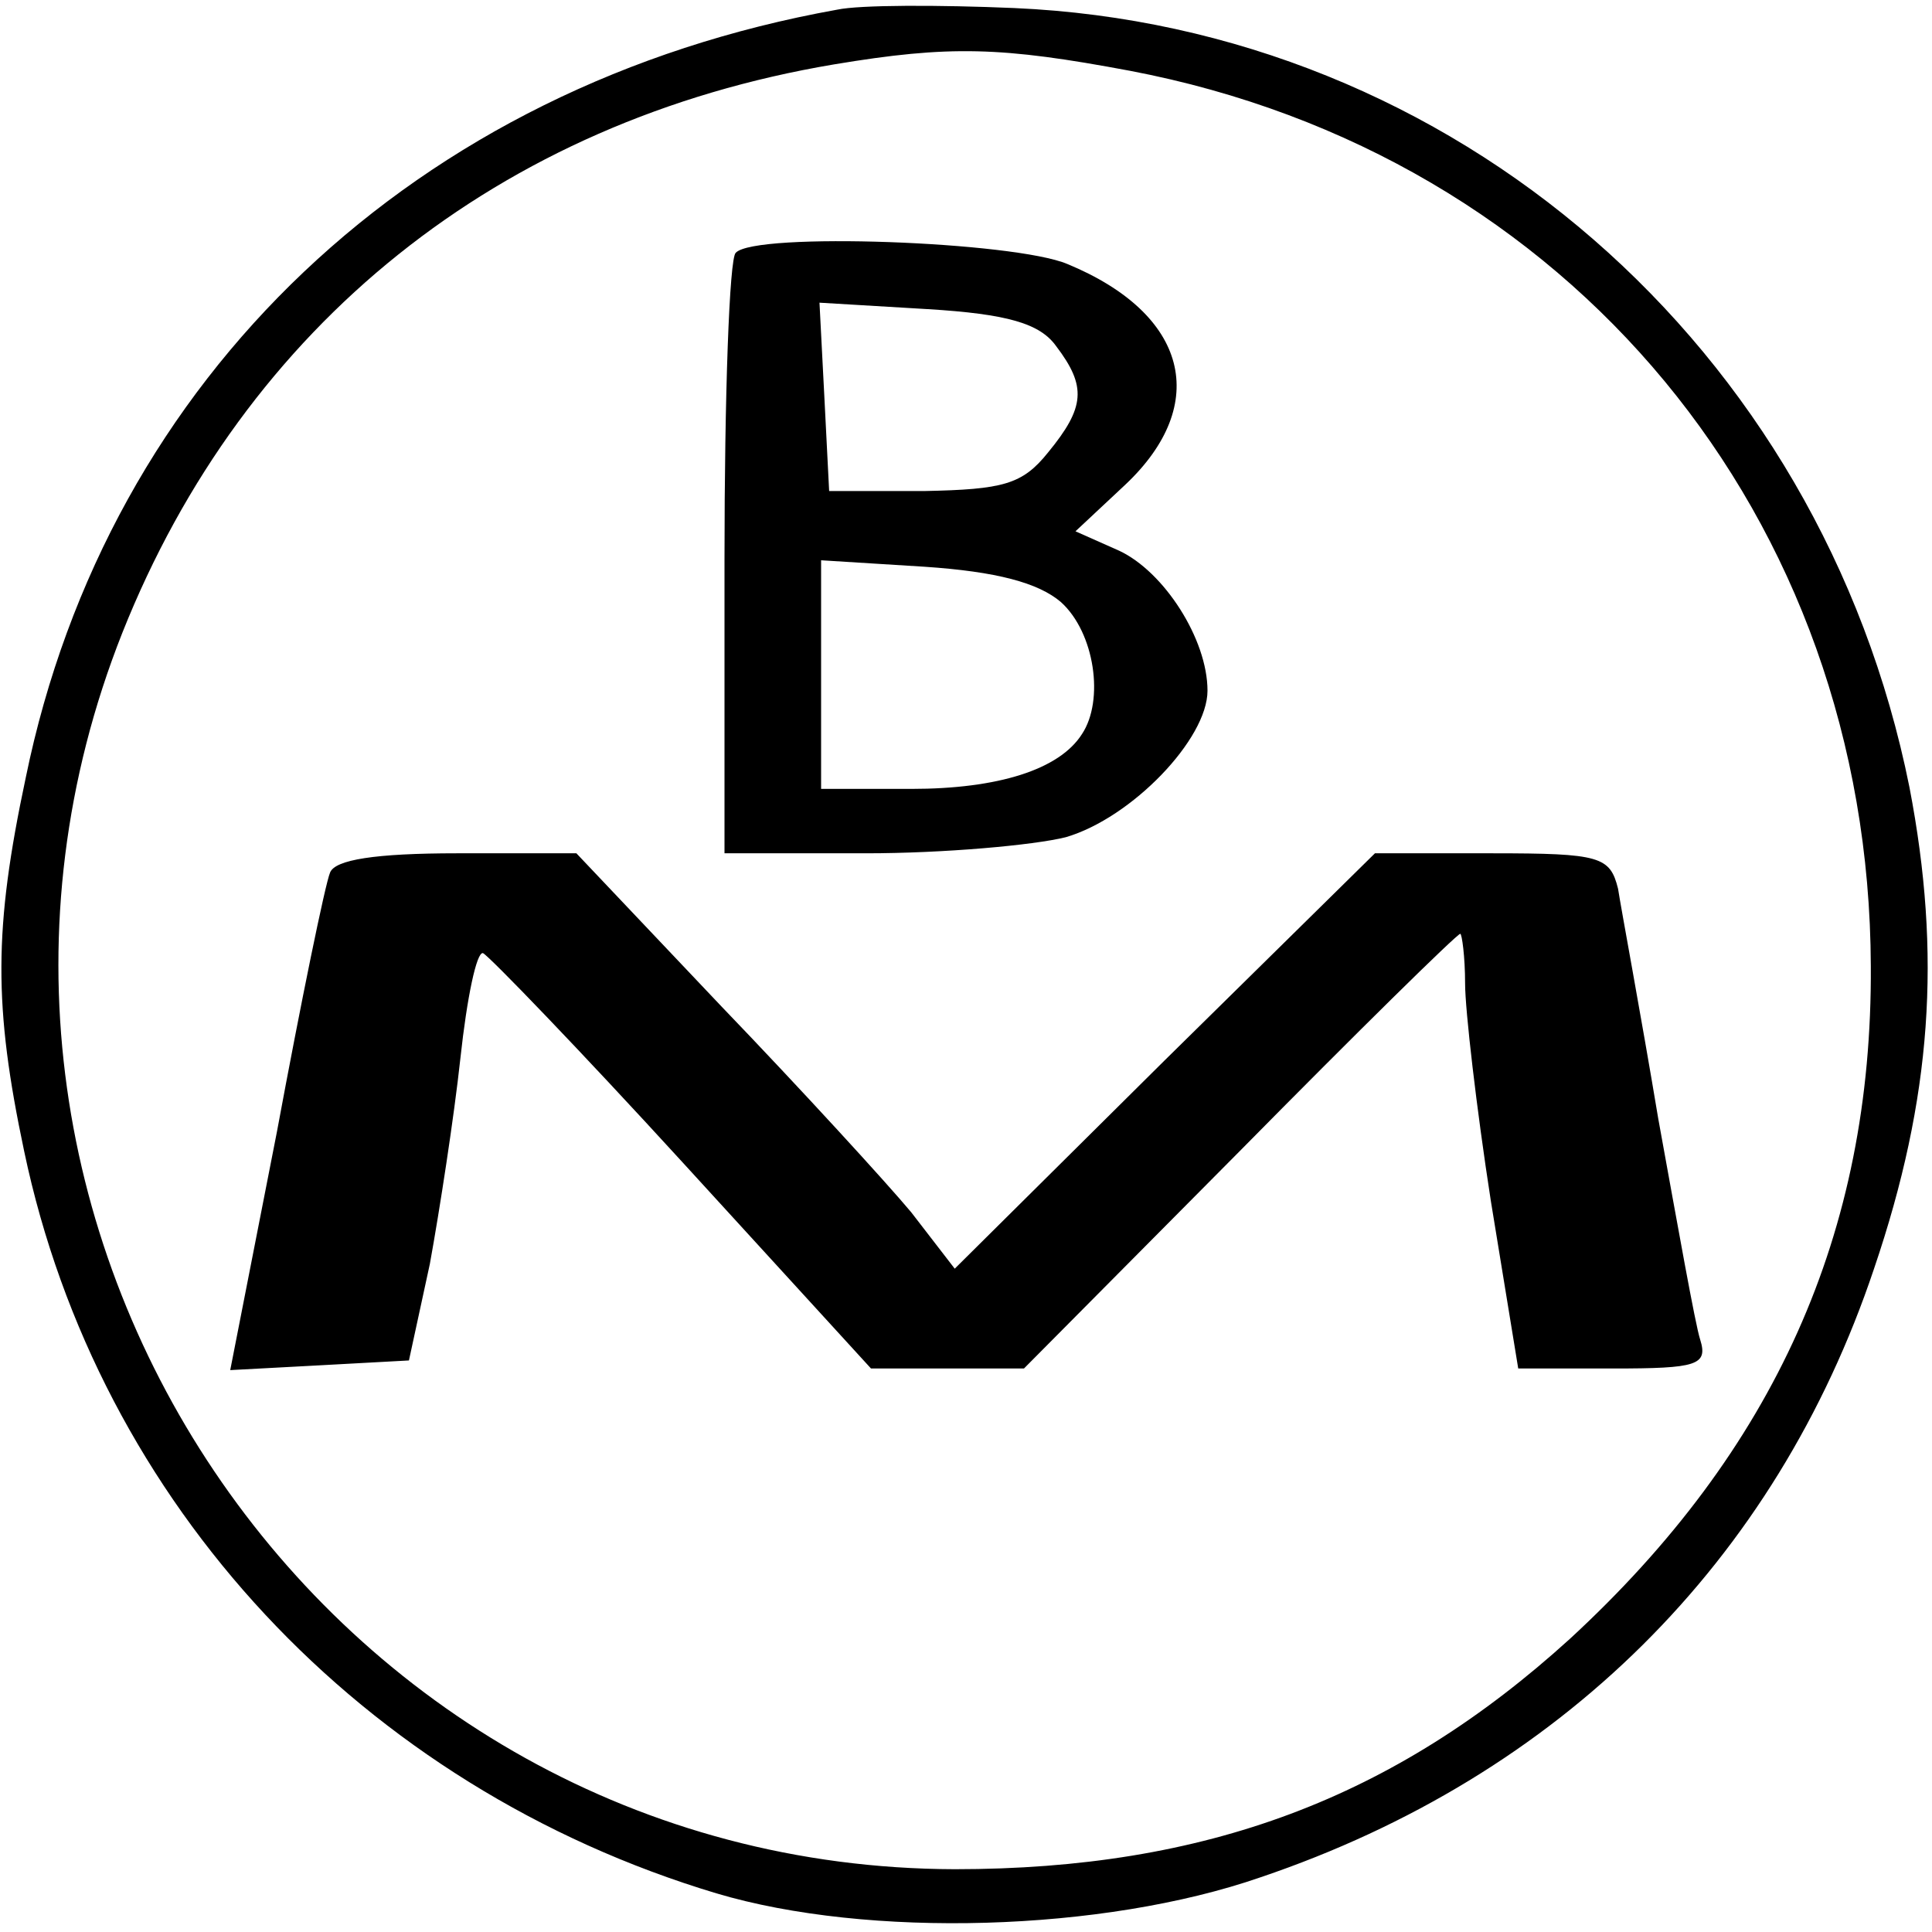 <?xml version="1.0" standalone="no"?>
<!DOCTYPE svg PUBLIC "-//W3C//DTD SVG 20010904//EN"
 "http://www.w3.org/TR/2001/REC-SVG-20010904/DTD/svg10.dtd">
<svg version="1.0" xmlns="http://www.w3.org/2000/svg"
 width="120pt" height="120pt" viewBox="0 0 120 120"
 preserveAspectRatio="xMidYMid meet">
<g transform="translate(0,120) scale(0.1,-0.1)"
fill="#000000" stroke="none">
<path d="M520 1194 c-262 -47 -453 -228 -504 -477 -20 -94 -20 -142 -1 -232
46 -219 210 -395 430 -461 94 -28 240 -24 338 10 186 63 320 196 381 378 36
106 42 195 22 299 -55 274 -283 472 -556 484 -47 2 -96 2 -110 -1z m182 -38
c273 -52 459 -277 460 -556 1 -166 -60 -301 -187 -418 -109 -99 -226 -143
-382 -143 -392 1 -662 402 -517 768 76 191 234 318 442 353 72 12 104 11 184
-4z"/>
<path d="M457 1043 c-4 -3 -7 -89 -7 -190 l0 -183 88 0 c48 0 104 5 124 10 41
12 88 61 88 91 0 32 -27 74 -55 87 l-27 12 31 29 c53 50 39 106 -36 137 -33
14 -194 20 -206 7z m199 -58 c19 -25 18 -38 -5 -66 -16 -20 -28 -23 -77 -24
l-59 0 -3 59 -3 58 67 -4 c50 -3 70 -9 80 -23z m3 -159 c21 -19 27 -61 13 -82
-14 -22 -52 -34 -106 -34 l-56 0 0 71 0 71 64 -4 c45 -3 71 -10 85 -22z"/>
<path d="M205 658 c-3 -7 -18 -80 -33 -161 l-29 -148 56 3 55 3 13 60 c6 33
15 91 19 128 4 37 10 66 14 65 4 -2 60 -60 124 -130 l117 -128 48 0 47 0 134
135 c73 74 135 135 137 135 1 0 3 -14 3 -31 0 -16 7 -77 16 -135 l17 -104 59
0 c52 0 59 2 54 18 -3 9 -14 71 -26 137 -11 66 -23 130 -25 143 -5 20 -11 22
-78 22 l-73 0 -131 -129 -130 -129 -27 35 c-15 18 -68 76 -118 128 l-90 95
-74 0 c-51 0 -76 -4 -79 -12z"/>
</g>
</svg>
